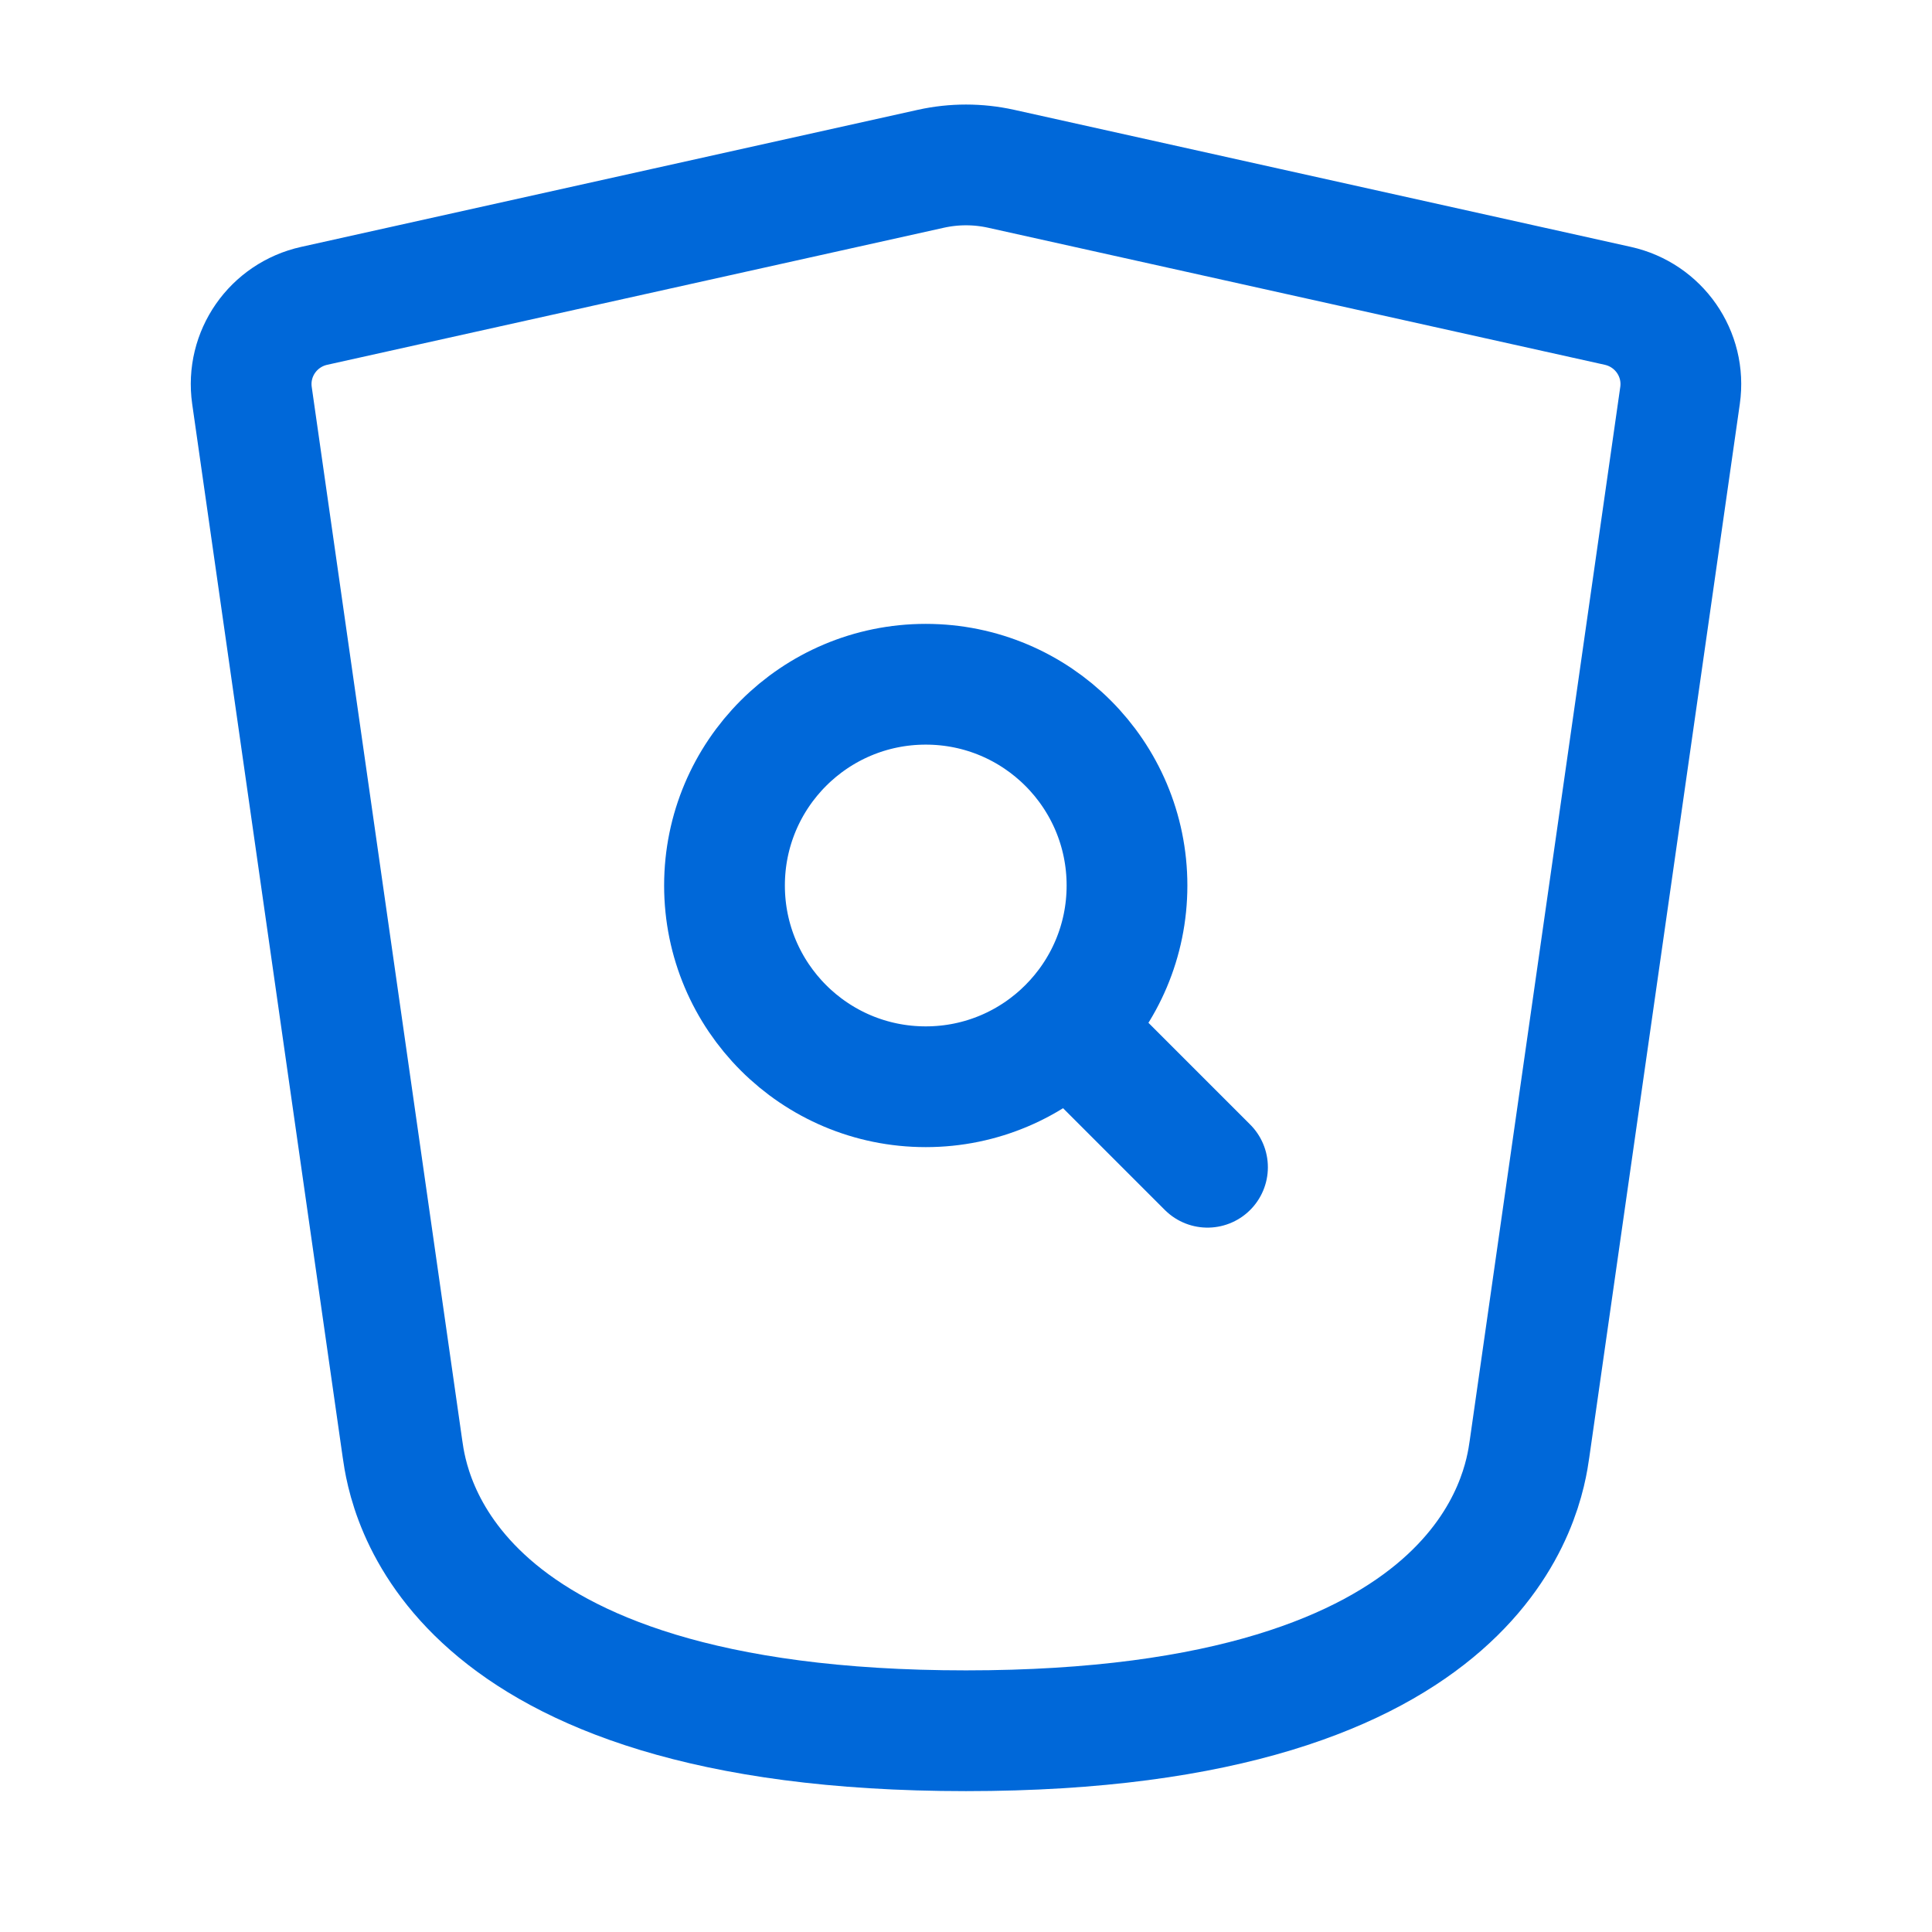 <svg width="24" height="24" viewBox="0 0 24 24" fill="none" xmlns="http://www.w3.org/2000/svg">
<path d="M13.5 13L15 14.5" stroke="#0068D9" stroke-width="1.5" stroke-linecap="round" stroke-linejoin="round"/>
<path d="M9 11C9 12.381 10.119 13.5 11.5 13.5C12.192 13.5 12.818 13.219 13.27 12.765C13.721 12.313 14 11.689 14 11C14 9.619 12.881 8.5 11.5 8.5C10.119 8.5 9 9.619 9 11Z" stroke="#0068D9" stroke-width="1.5" stroke-linecap="round" stroke-linejoin="round"/>
<path d="M5 18L3.13 4.913C3.056 4.395 3.394 3.912 3.904 3.799L11.566 2.096C11.852 2.033 12.148 2.033 12.434 2.096L20.096 3.799C20.606 3.912 20.944 4.395 20.87 4.913L19 18C18.929 18.495 18.5 21.5 12 21.5C5.5 21.5 5.071 18.495 5 18Z" stroke="#0068D9" stroke-width="1.5" stroke-linecap="round" stroke-linejoin="round"/>
</svg>
